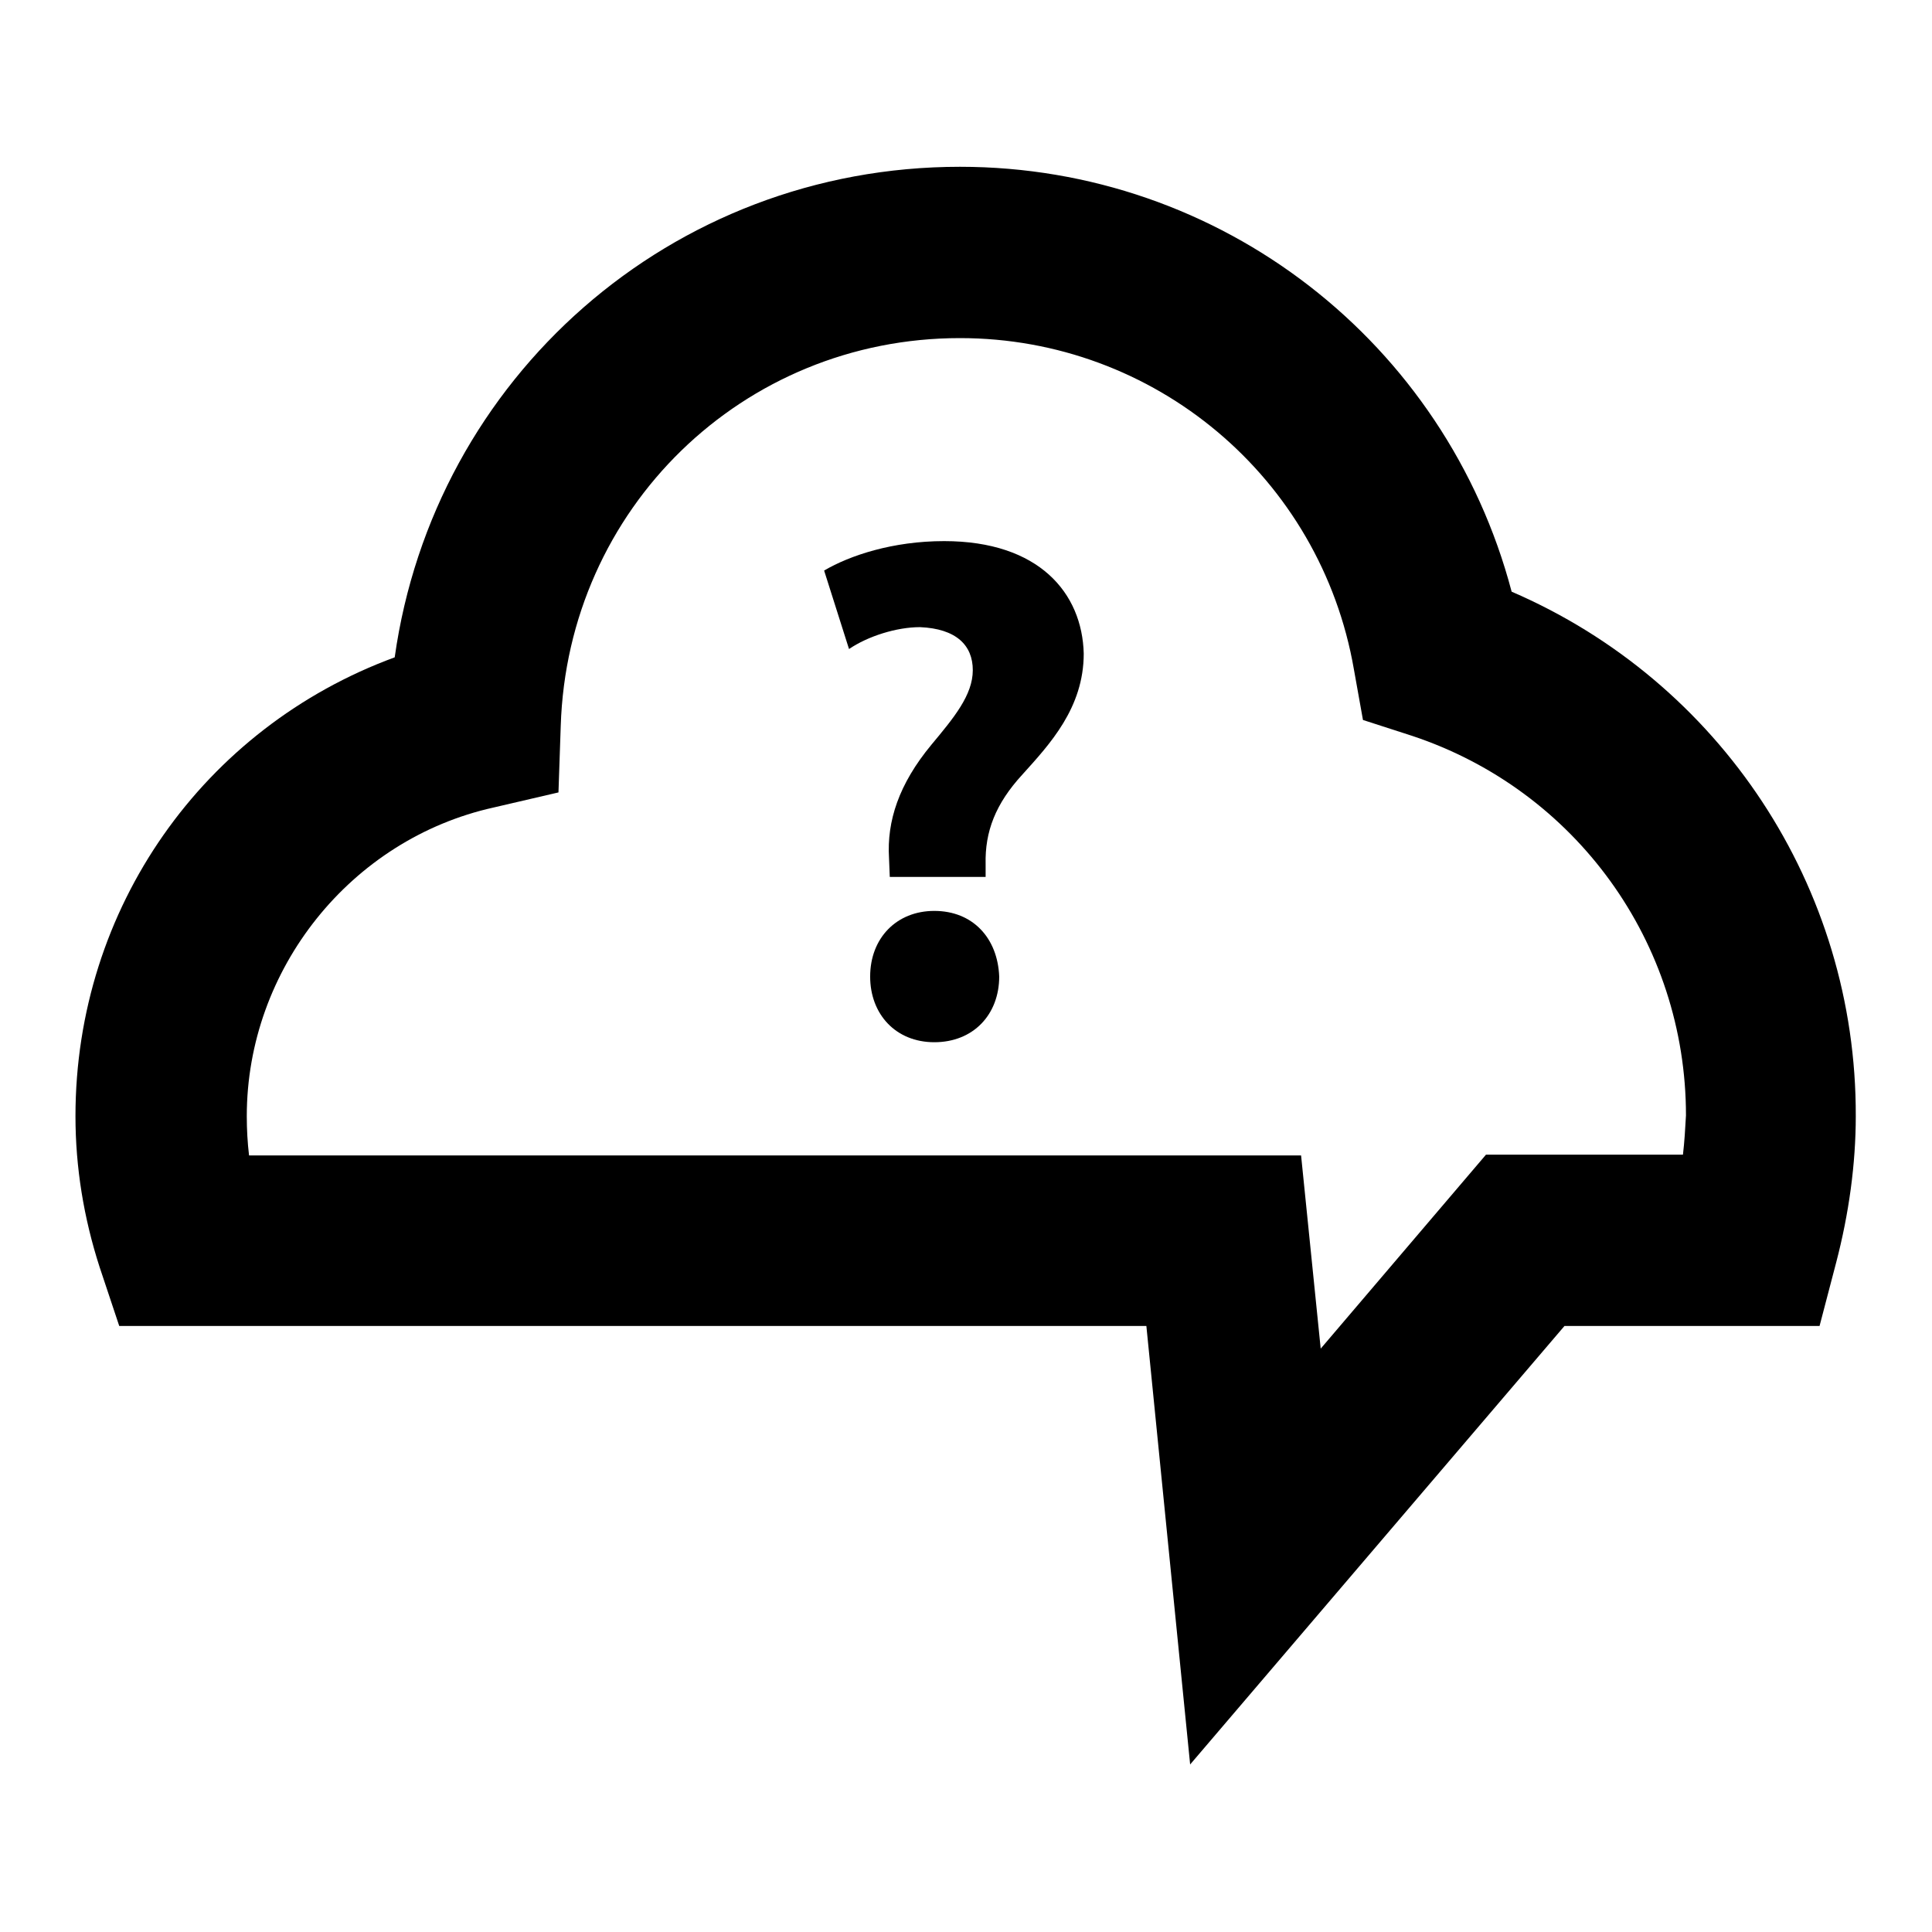 <?xml version="1.0" encoding="utf-8"?>
<!-- Svg Vector Icons : http://www.onlinewebfonts.com/icon -->
<!DOCTYPE svg PUBLIC "-//W3C//DTD SVG 1.1//EN" "http://www.w3.org/Graphics/SVG/1.1/DTD/svg11.dtd">
<svg version="1.1" xmlns="http://www.w3.org/2000/svg" xmlns:xlink="http://www.w3.org/1999/xlink" x="0px" y="0px" viewBox="0 0 256 256" enable-background="new 0 0 256 256" xml:space="preserve">
<g><g><g><g><path fill="#000000" d="M200.3,78.4c-8.7-33-38.5-56.3-73.1-56.3c-38.3,0-69.7,28-74.9,65C27,96.4,10,120.3,10,147.9c0,6.8,1.1,13.5,3.2,20l2.6,7.8h136.1l5.8,58.1l49.6-58.1h33.8l2.2-8.4c1.7-6.5,2.6-13.1,2.6-19.4C246,117.5,227.9,90.3,200.3,78.4z M223,153h-26.1L175,178.7l-2.6-25.6H33c-0.2-1.7-0.3-3.4-0.3-5.2c0-19.5,13.8-36.7,32.7-40.9L74,105l0.3-8.8c0.9-28.8,24.1-51.4,52.9-51.4c25.8,0,47.8,18.5,52.2,43.9l1.2,6.7l6.5,2.1c21.7,7.2,36.3,27.4,36.3,50.3C223.3,149.6,223.2,151.3,223,153z"/><path fill="#000000" d="M123.8,120.7c-5,0-8.5,3.6-8.5,8.7c0,5,3.4,8.7,8.5,8.7c5.2,0,8.6-3.7,8.6-8.7C132.2,124.3,128.9,120.7,123.8,120.7z"/><path fill="#000000" d="M125.1,71.7c-6.8,0-12.5,1.9-15.9,3.9l3.3,10.4c2.5-1.7,6.3-2.9,9.4-2.9c4.8,0.2,7,2.4,7,5.7c0,3.3-2.5,6.3-5.5,9.9c-4.3,5.2-5.9,10.1-5.6,15l0.1,2.5h12.7v-1.7c-0.1-4.3,1.3-8,4.9-11.9c3.6-4,8.1-8.8,8.1-16C143.4,78.6,137.7,71.7,125.1,71.7z"/></g></g><g></g><g></g><g></g><g></g><g></g><g></g><g></g><g></g><g></g><g></g><g></g><g></g><g></g><g></g><g></g></g></g>
</svg>